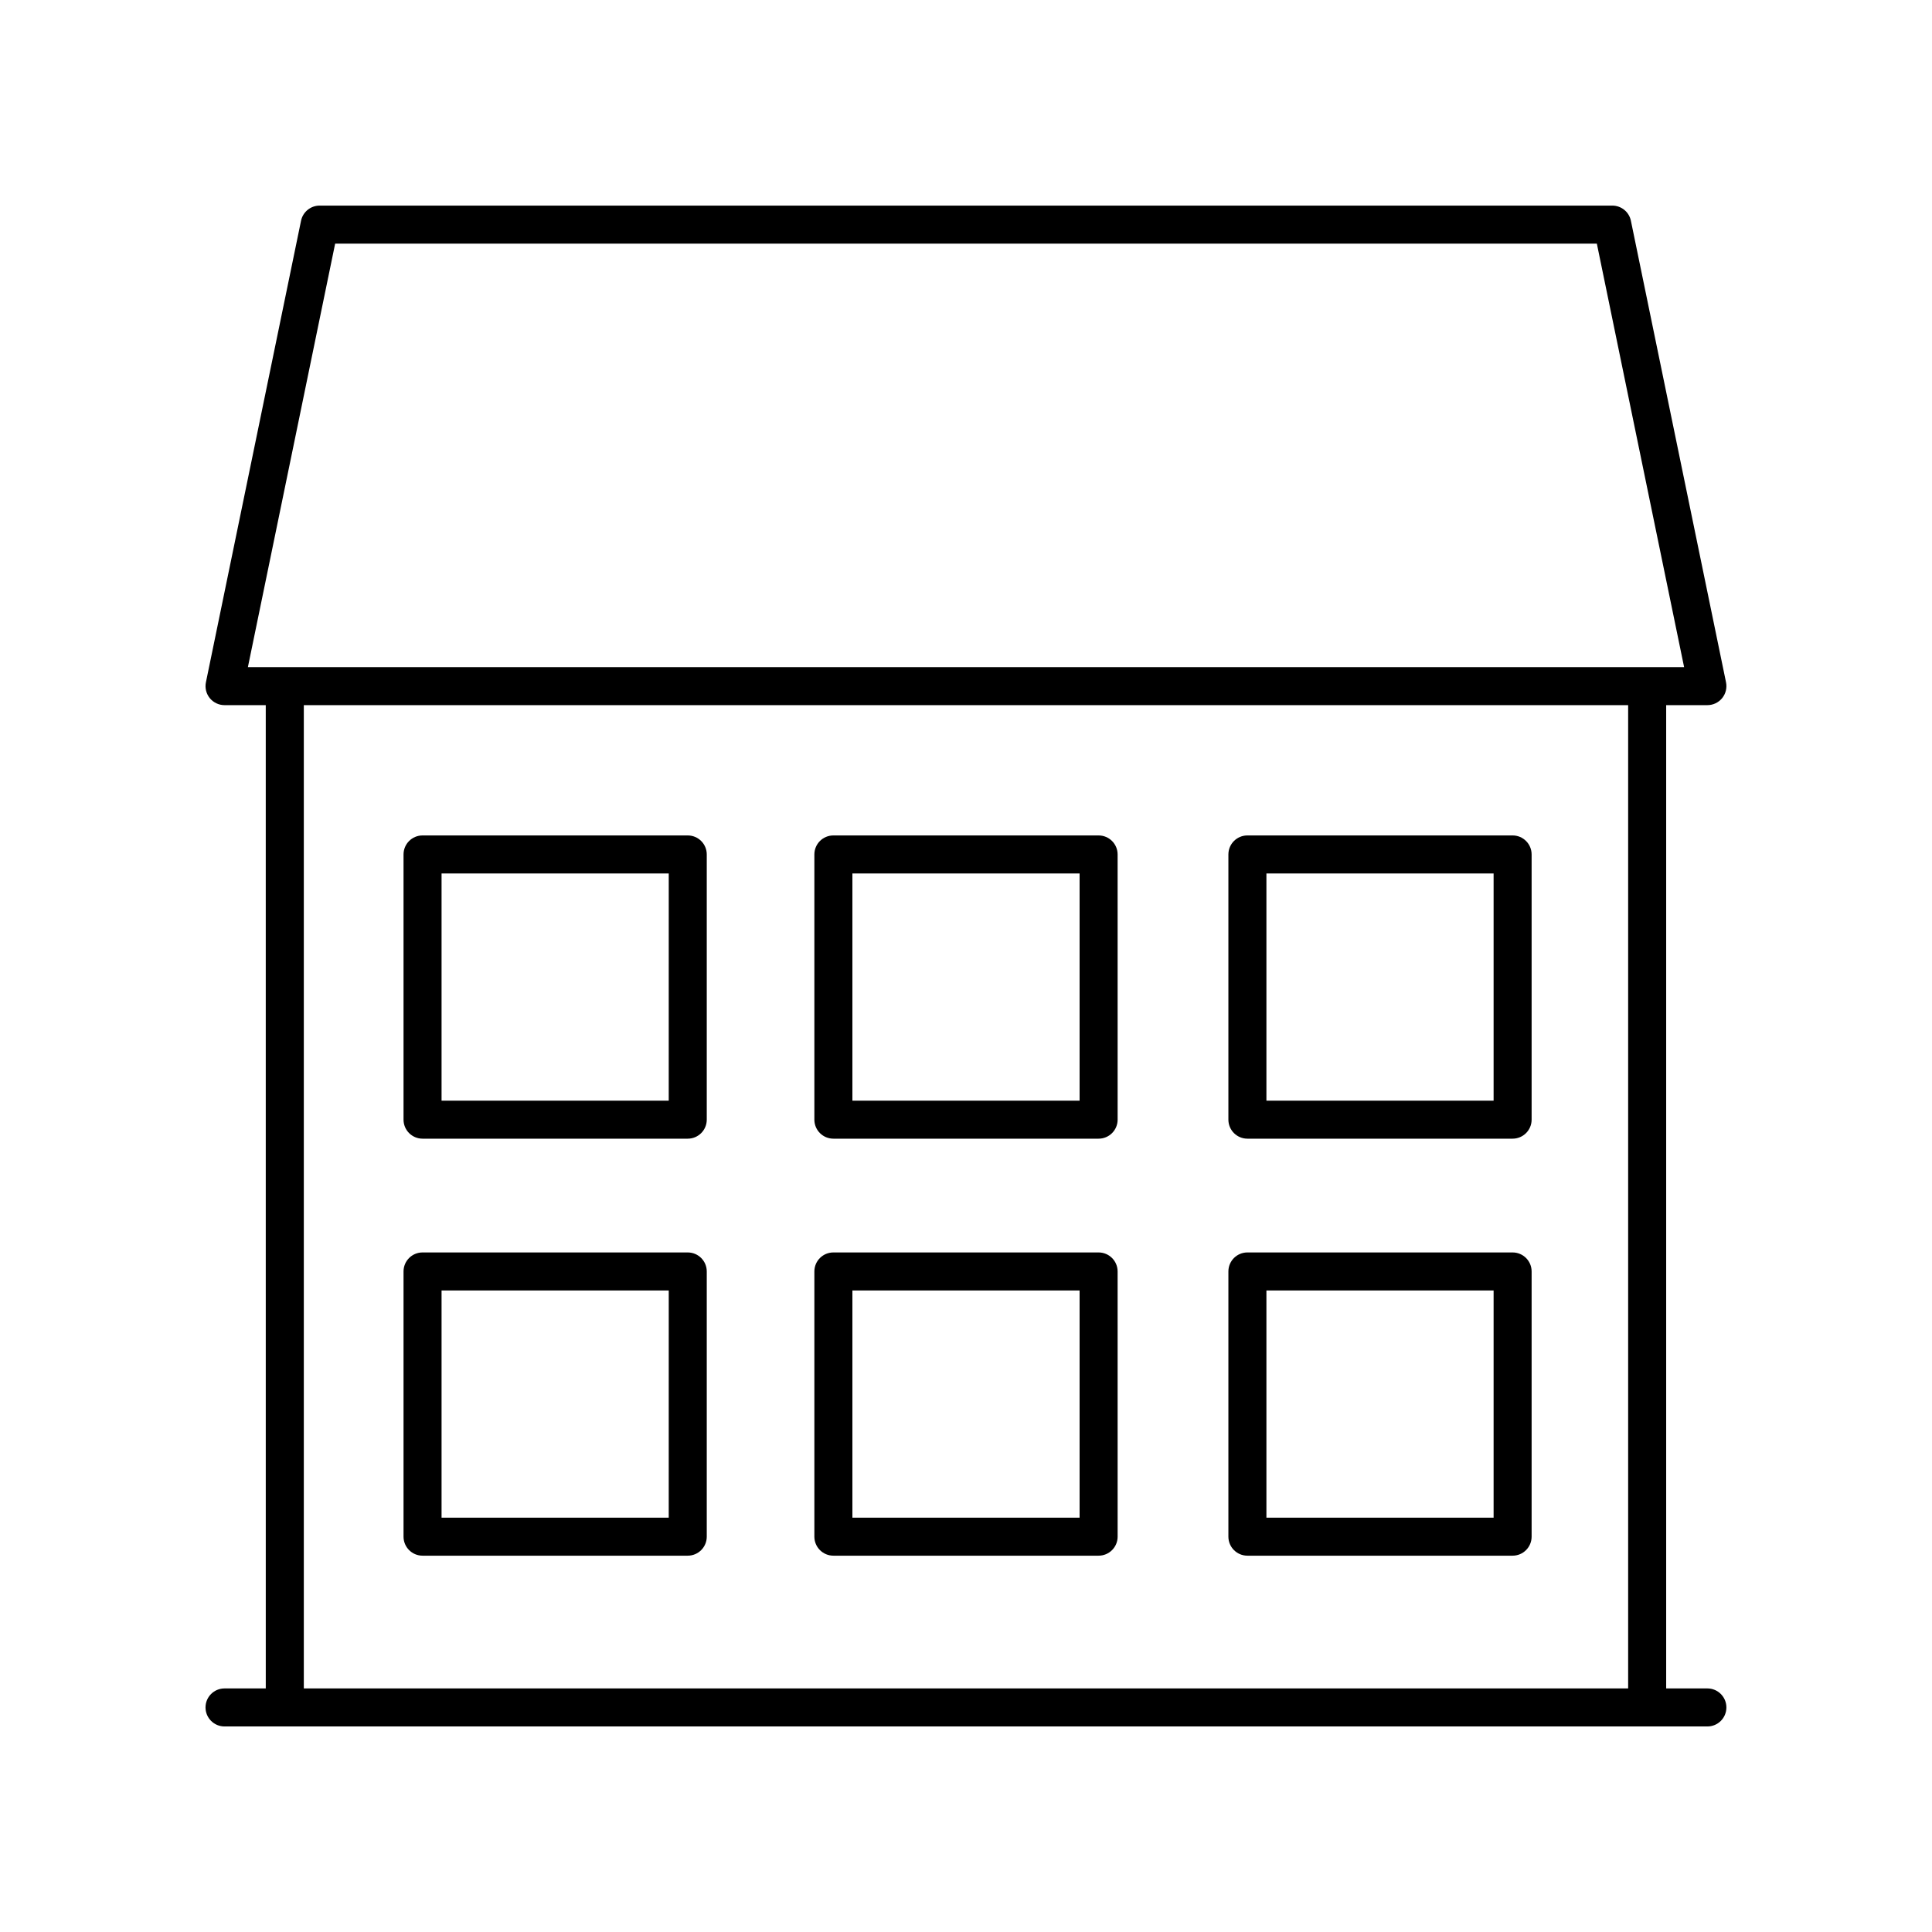 <?xml version="1.0" encoding="UTF-8"?>
<!-- Uploaded to: ICON Repo, www.svgrepo.com, Generator: ICON Repo Mixer Tools -->
<svg fill="#000000" width="800px" height="800px" version="1.1" viewBox="144 144 512 512" xmlns="http://www.w3.org/2000/svg">
 <g>
  <path d="m596.48 591.45h-10.926v-260.58h10.926c1.516 0 2.945-0.68 3.906-1.855 0.953-1.172 1.332-2.715 1.027-4.199l-25.207-122.31c-0.48-2.34-2.539-4.019-4.934-4.019h-342.56c-2.391 0-4.453 1.68-4.934 4.023l-25.207 122.31c-0.305 1.484 0.074 3.027 1.027 4.199 0.961 1.168 2.391 1.852 3.906 1.852h10.926l0.004 260.58h-10.93c-2.785 0-5.039 2.254-5.039 5.039 0 2.781 2.254 5.039 5.039 5.039h392.97c2.785 0 5.039-2.254 5.039-5.039 0-2.781-2.254-5.039-5.039-5.039zm-363.66-382.89h334.36l23.125 112.23h-380.61zm-8.305 122.31h350.96v260.58h-350.96z"/>
  <path d="m435.14 365.4h-70.285c-2.785 0-5.039 2.254-5.039 5.039v70.281c0 2.781 2.254 5.039 5.039 5.039h70.289c2.785 0 5.039-2.254 5.039-5.039l-0.004-70.281c0-2.781-2.254-5.039-5.039-5.039zm-5.035 70.285h-60.211v-60.207h60.211z"/>
  <path d="m435.14 475.91h-70.285c-2.785 0-5.039 2.254-5.039 5.039v70.281c0 2.781 2.254 5.039 5.039 5.039h70.289c2.785 0 5.039-2.254 5.039-5.039l-0.004-70.281c0-2.781-2.254-5.039-5.039-5.039zm-5.035 70.285h-60.211v-60.207h60.211z"/>
  <path d="m544.86 365.4h-70.285c-2.785 0-5.039 2.254-5.039 5.039v70.281c0 2.781 2.254 5.039 5.039 5.039h70.281c2.785 0 5.039-2.254 5.039-5.039v-70.281c0-2.781-2.254-5.039-5.035-5.039zm-5.039 70.285h-60.207v-60.207h60.207z"/>
  <path d="m544.86 475.91h-70.285c-2.785 0-5.039 2.254-5.039 5.039v70.281c0 2.781 2.254 5.039 5.039 5.039h70.281c2.785 0 5.039-2.254 5.039-5.039v-70.281c0-2.781-2.254-5.039-5.035-5.039zm-5.039 70.285h-60.207v-60.207h60.207z"/>
  <path d="m326.26 365.4h-70.281c-2.785 0-5.039 2.254-5.039 5.039v70.281c0 2.781 2.254 5.039 5.039 5.039h70.281c2.785 0 5.039-2.254 5.039-5.039v-70.281c0-2.781-2.254-5.039-5.039-5.039zm-5.039 70.285h-60.203v-60.207h60.207z"/>
  <path d="m326.26 475.91h-70.281c-2.785 0-5.039 2.254-5.039 5.039v70.281c0 2.781 2.254 5.039 5.039 5.039h70.281c2.785 0 5.039-2.254 5.039-5.039v-70.281c0-2.781-2.254-5.039-5.039-5.039zm-5.039 70.285h-60.203v-60.207h60.207z"/>
 </g>
</svg>